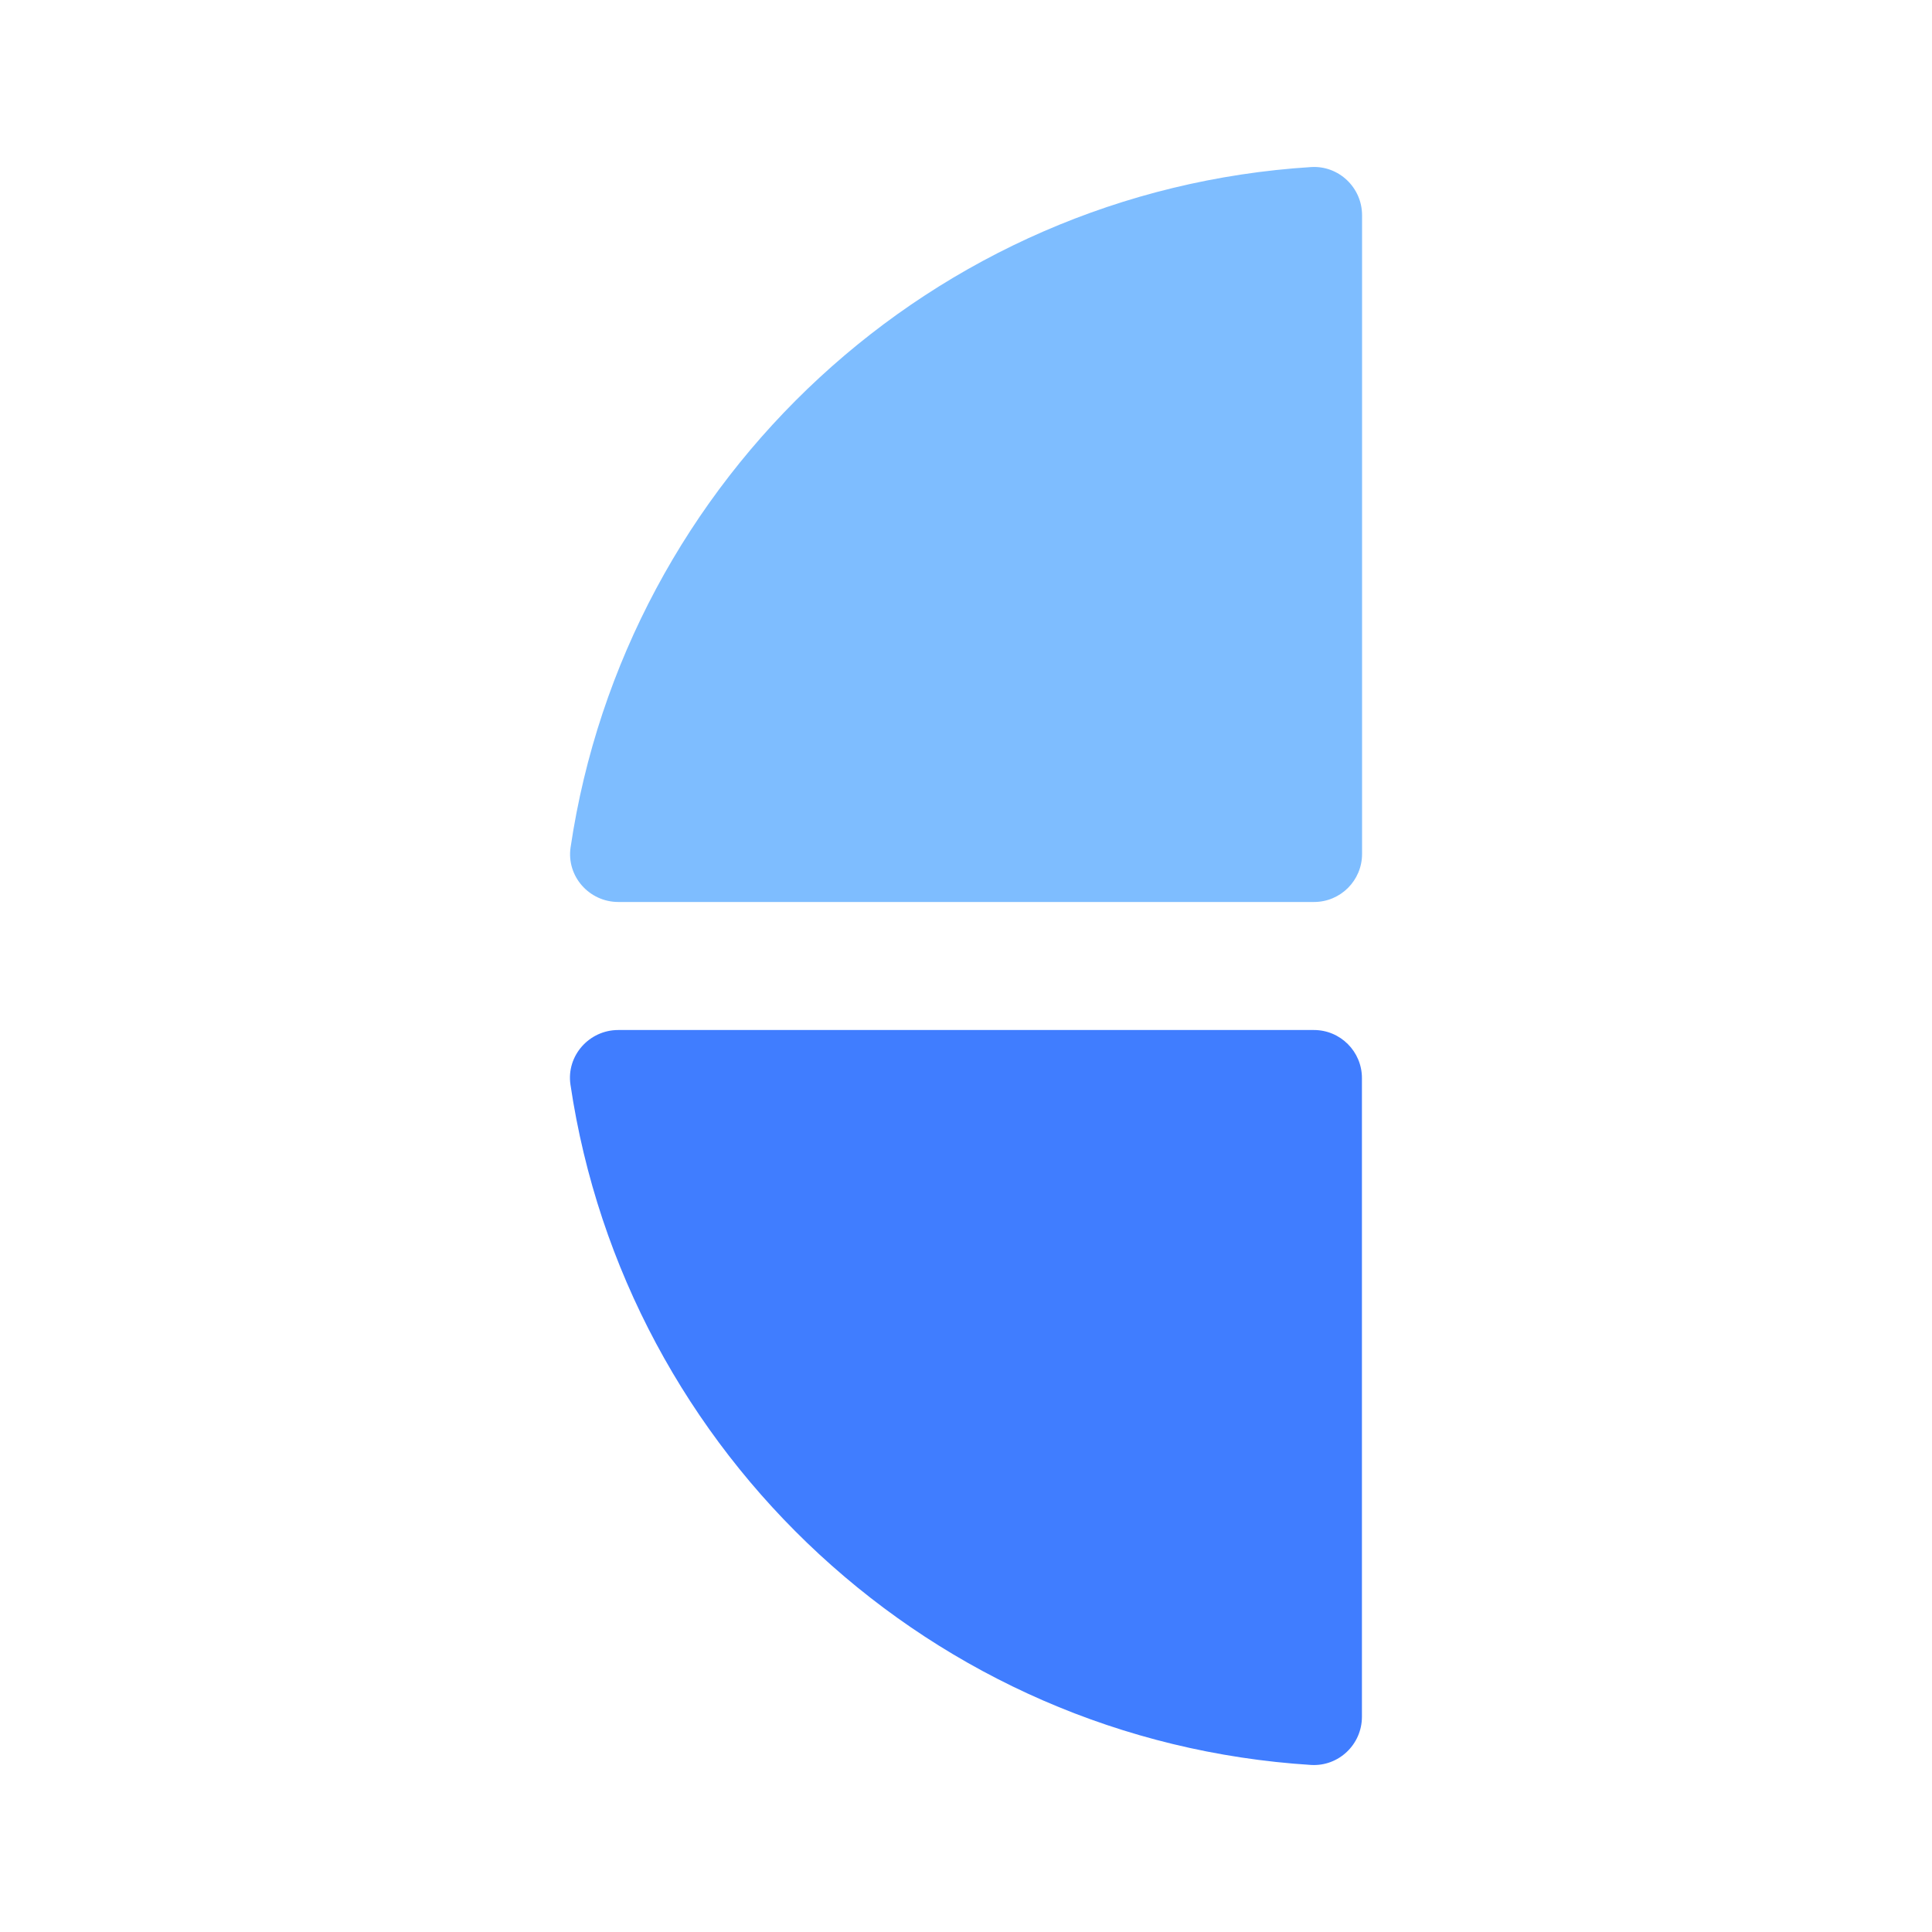 <?xml version="1.0" encoding="utf-8"?>
<!-- Generator: Adobe Illustrator 26.3.1, SVG Export Plug-In . SVG Version: 6.00 Build 0)  -->
<svg version="1.1" id="Layer_1" xmlns="http://www.w3.org/2000/svg" xmlns:xlink="http://www.w3.org/1999/xlink" x="0px" y="0px"
	 viewBox="0 0 150 150" style="enable-background:new 0 0 150 150;" xml:space="preserve">
<style type="text/css">
	.st0{fill:#7EBDFF;}
	.st1{fill:#407DFF;}
	.st2{fill:#FFFFFF;}
</style>
<g>
	<path class="st0" d="M105.75,66.3l0-49.59c0-2.15-1.81-3.87-3.95-3.74c-29.4,1.85-53.24,24.14-57.5,52.82
		c-0.33,2.24,1.44,4.24,3.71,4.24h54.01C104.08,70.03,105.75,68.36,105.75,66.3z"/>
	<path class="st1" d="M44.29,84.21c4.26,28.68,28.1,50.97,57.5,52.82c2.14,0.13,3.95-1.59,3.95-3.74l0-49.59
		c0-2.06-1.67-3.73-3.73-3.73H48C45.74,79.97,43.96,81.97,44.29,84.21z"/>
</g>
</svg>
